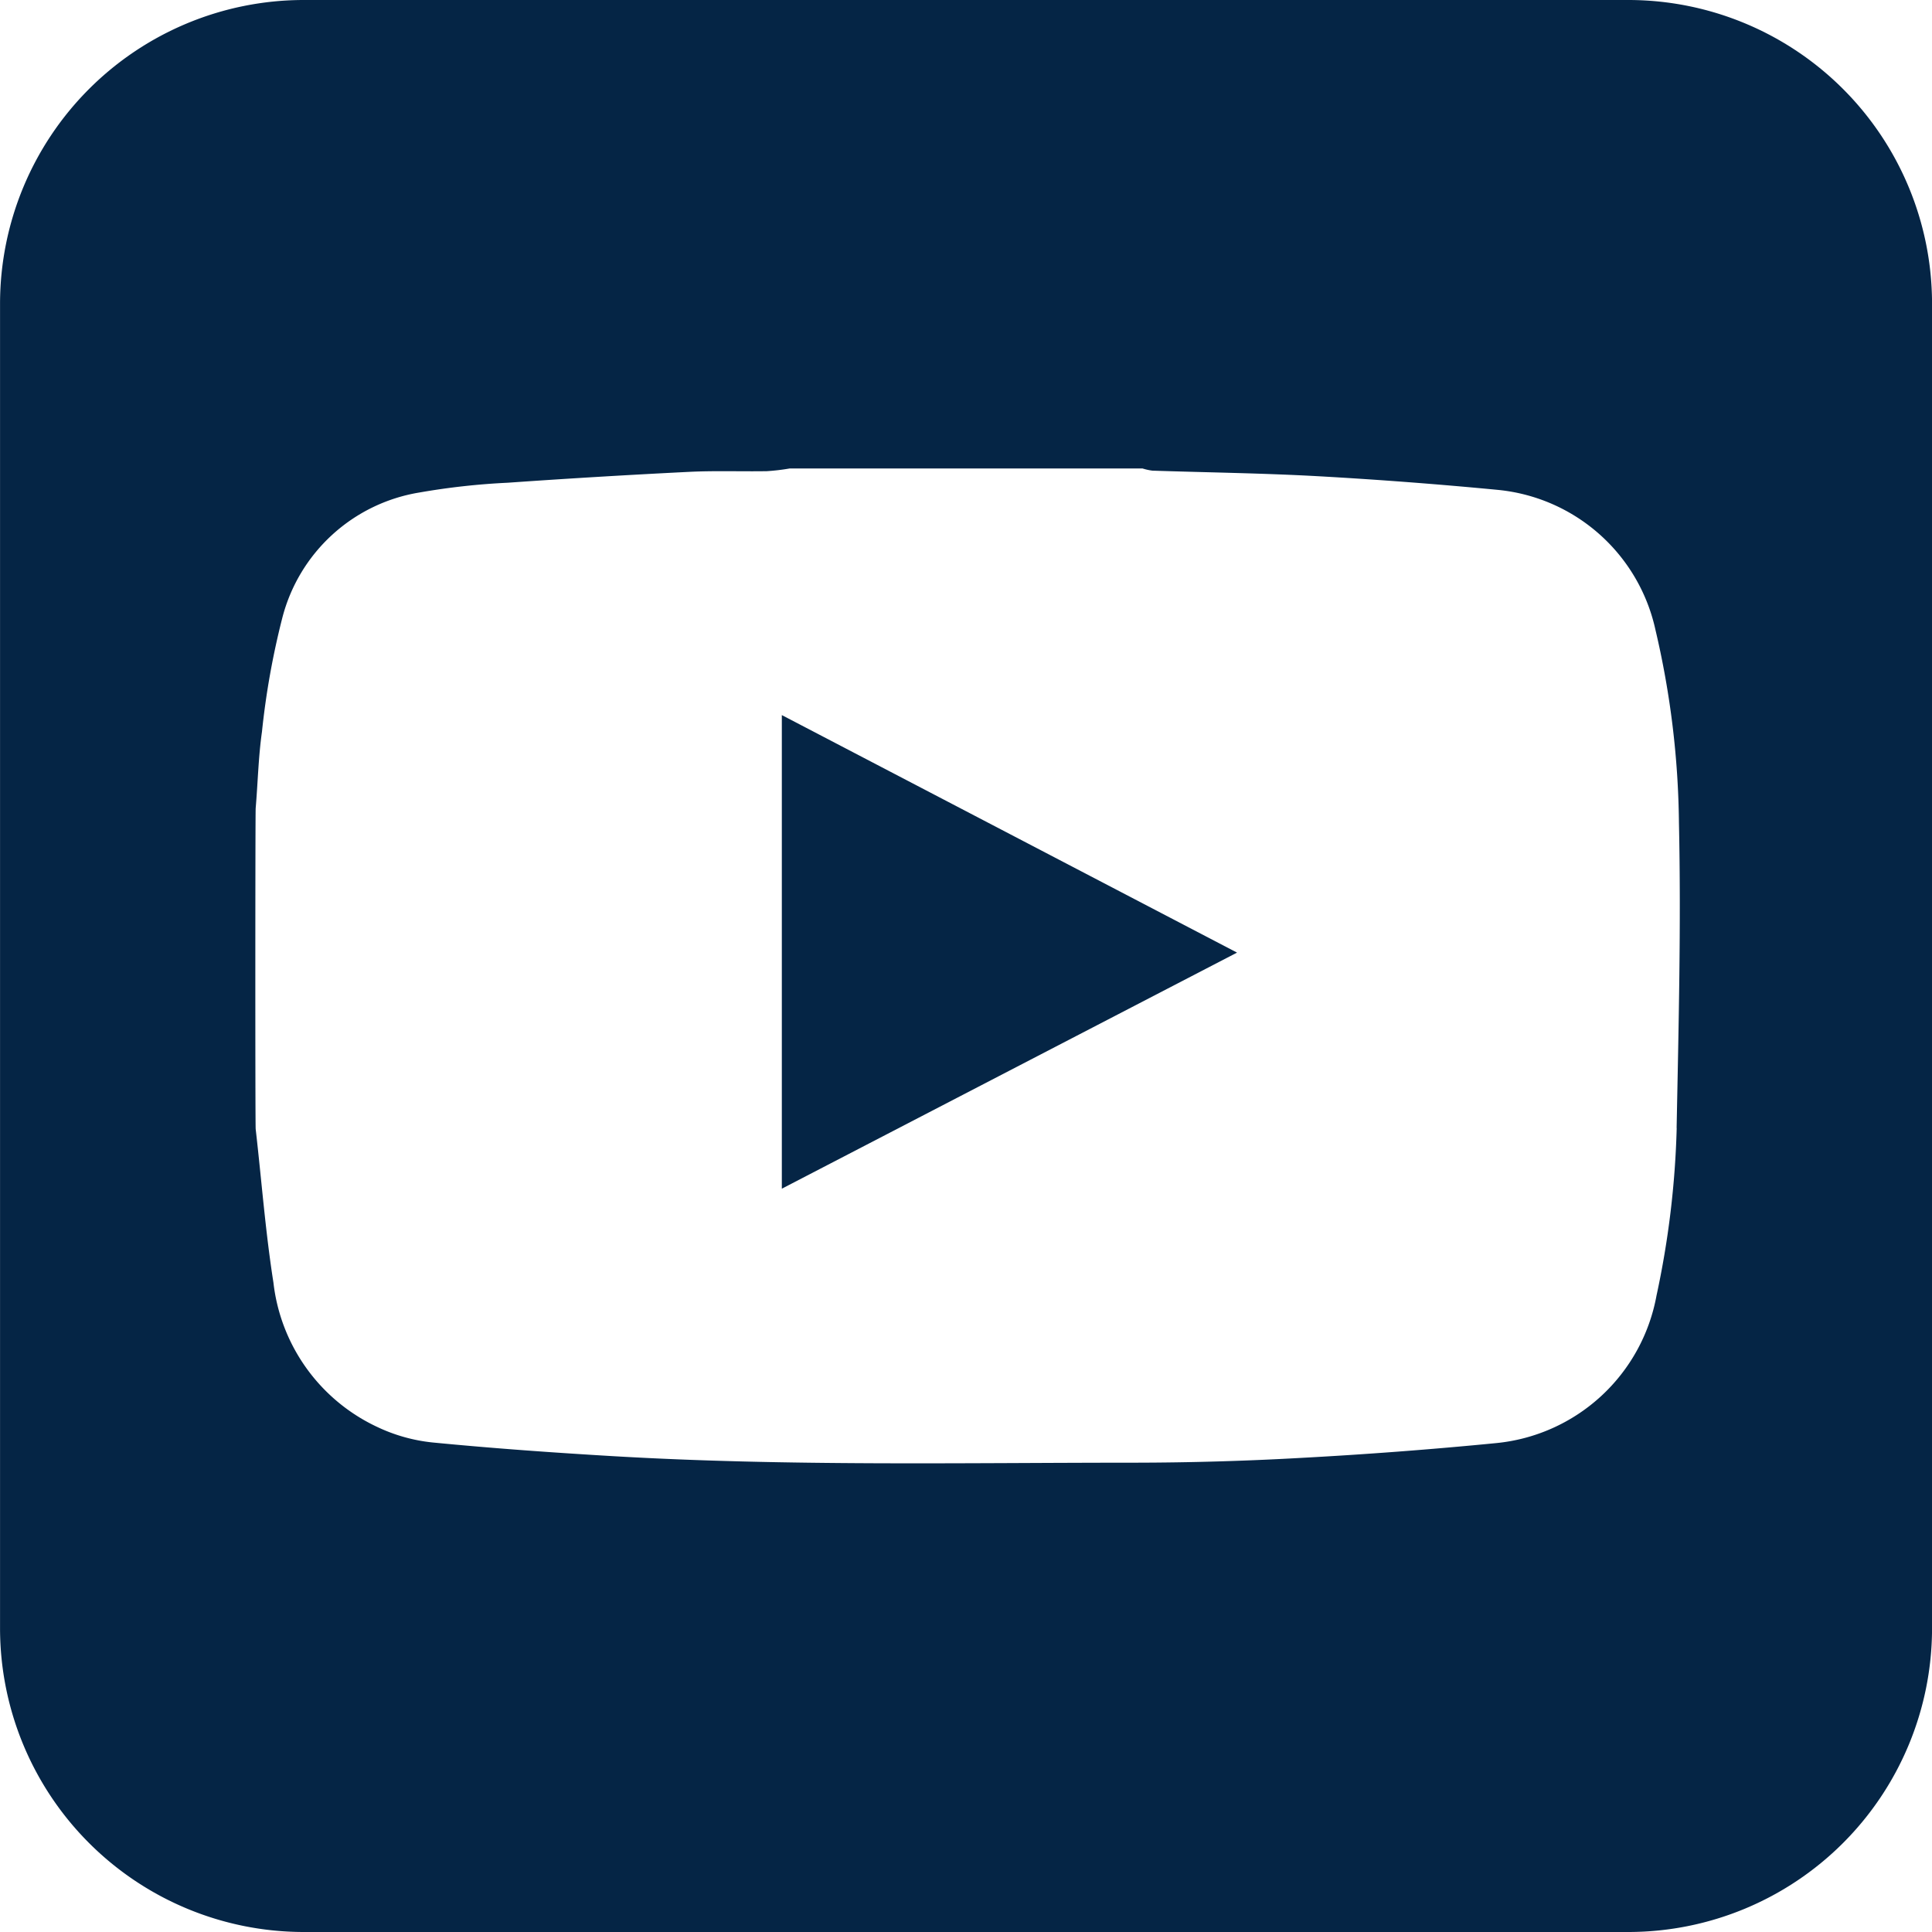 <?xml version="1.0" encoding="UTF-8"?> <svg xmlns="http://www.w3.org/2000/svg" width="44.641" height="44.641" viewBox="0 0 44.641 44.641"><g id="SM-YouTube" transform="translate(22.321 22.32)"><g id="SM-YouTube-2" data-name="SM-YouTube" transform="translate(-22.32 -22.32)"><g id="Group_532" data-name="Group 532"><path id="Path_1397" data-name="Path 1397" d="M18.064,27.466l10.518-5.455L18.064,16.523Z" fill="#052545"></path><path id="Path_1398" data-name="Path 1398" d="M37.641,0H7A7.021,7.021,0,0,0,0,7V37.641a7.021,7.021,0,0,0,7,7H37.641a7.021,7.021,0,0,0,7-7V7A7.021,7.021,0,0,0,37.641,0Zm1.1,26.065a20.855,20.855,0,0,1-.466,3.868,4.18,4.18,0,0,1-3.7,3.411q-2.268.222-4.546.344-1.895.106-3.794.109c-4.025,0-8.052.085-12.075-.151-1.39-.082-2.779-.181-4.165-.316a3.907,3.907,0,0,1-1.278-.358,4.207,4.207,0,0,1-2.4-3.336c-.185-1.174-.274-2.364-.41-3.546-.012-.111-.01-7.332,0-7.418.05-.588.062-1.181.145-1.764a18.169,18.169,0,0,1,.469-2.627,3.926,3.926,0,0,1,3.162-2.9,16.28,16.28,0,0,1,2.048-.227q2.093-.147,4.187-.251c.6-.03,1.2-.006,1.8-.016a4.941,4.941,0,0,0,.525-.062H26.4a1.32,1.32,0,0,0,.227.05c1.272.042,2.546.058,3.816.128q2.094.117,4.184.318a4.138,4.138,0,0,1,3.623,3.232,20.3,20.3,0,0,1,.543,4.461C38.844,21.365,38.785,23.717,38.739,26.065Z" fill="#052545"></path></g></g></g></svg> 